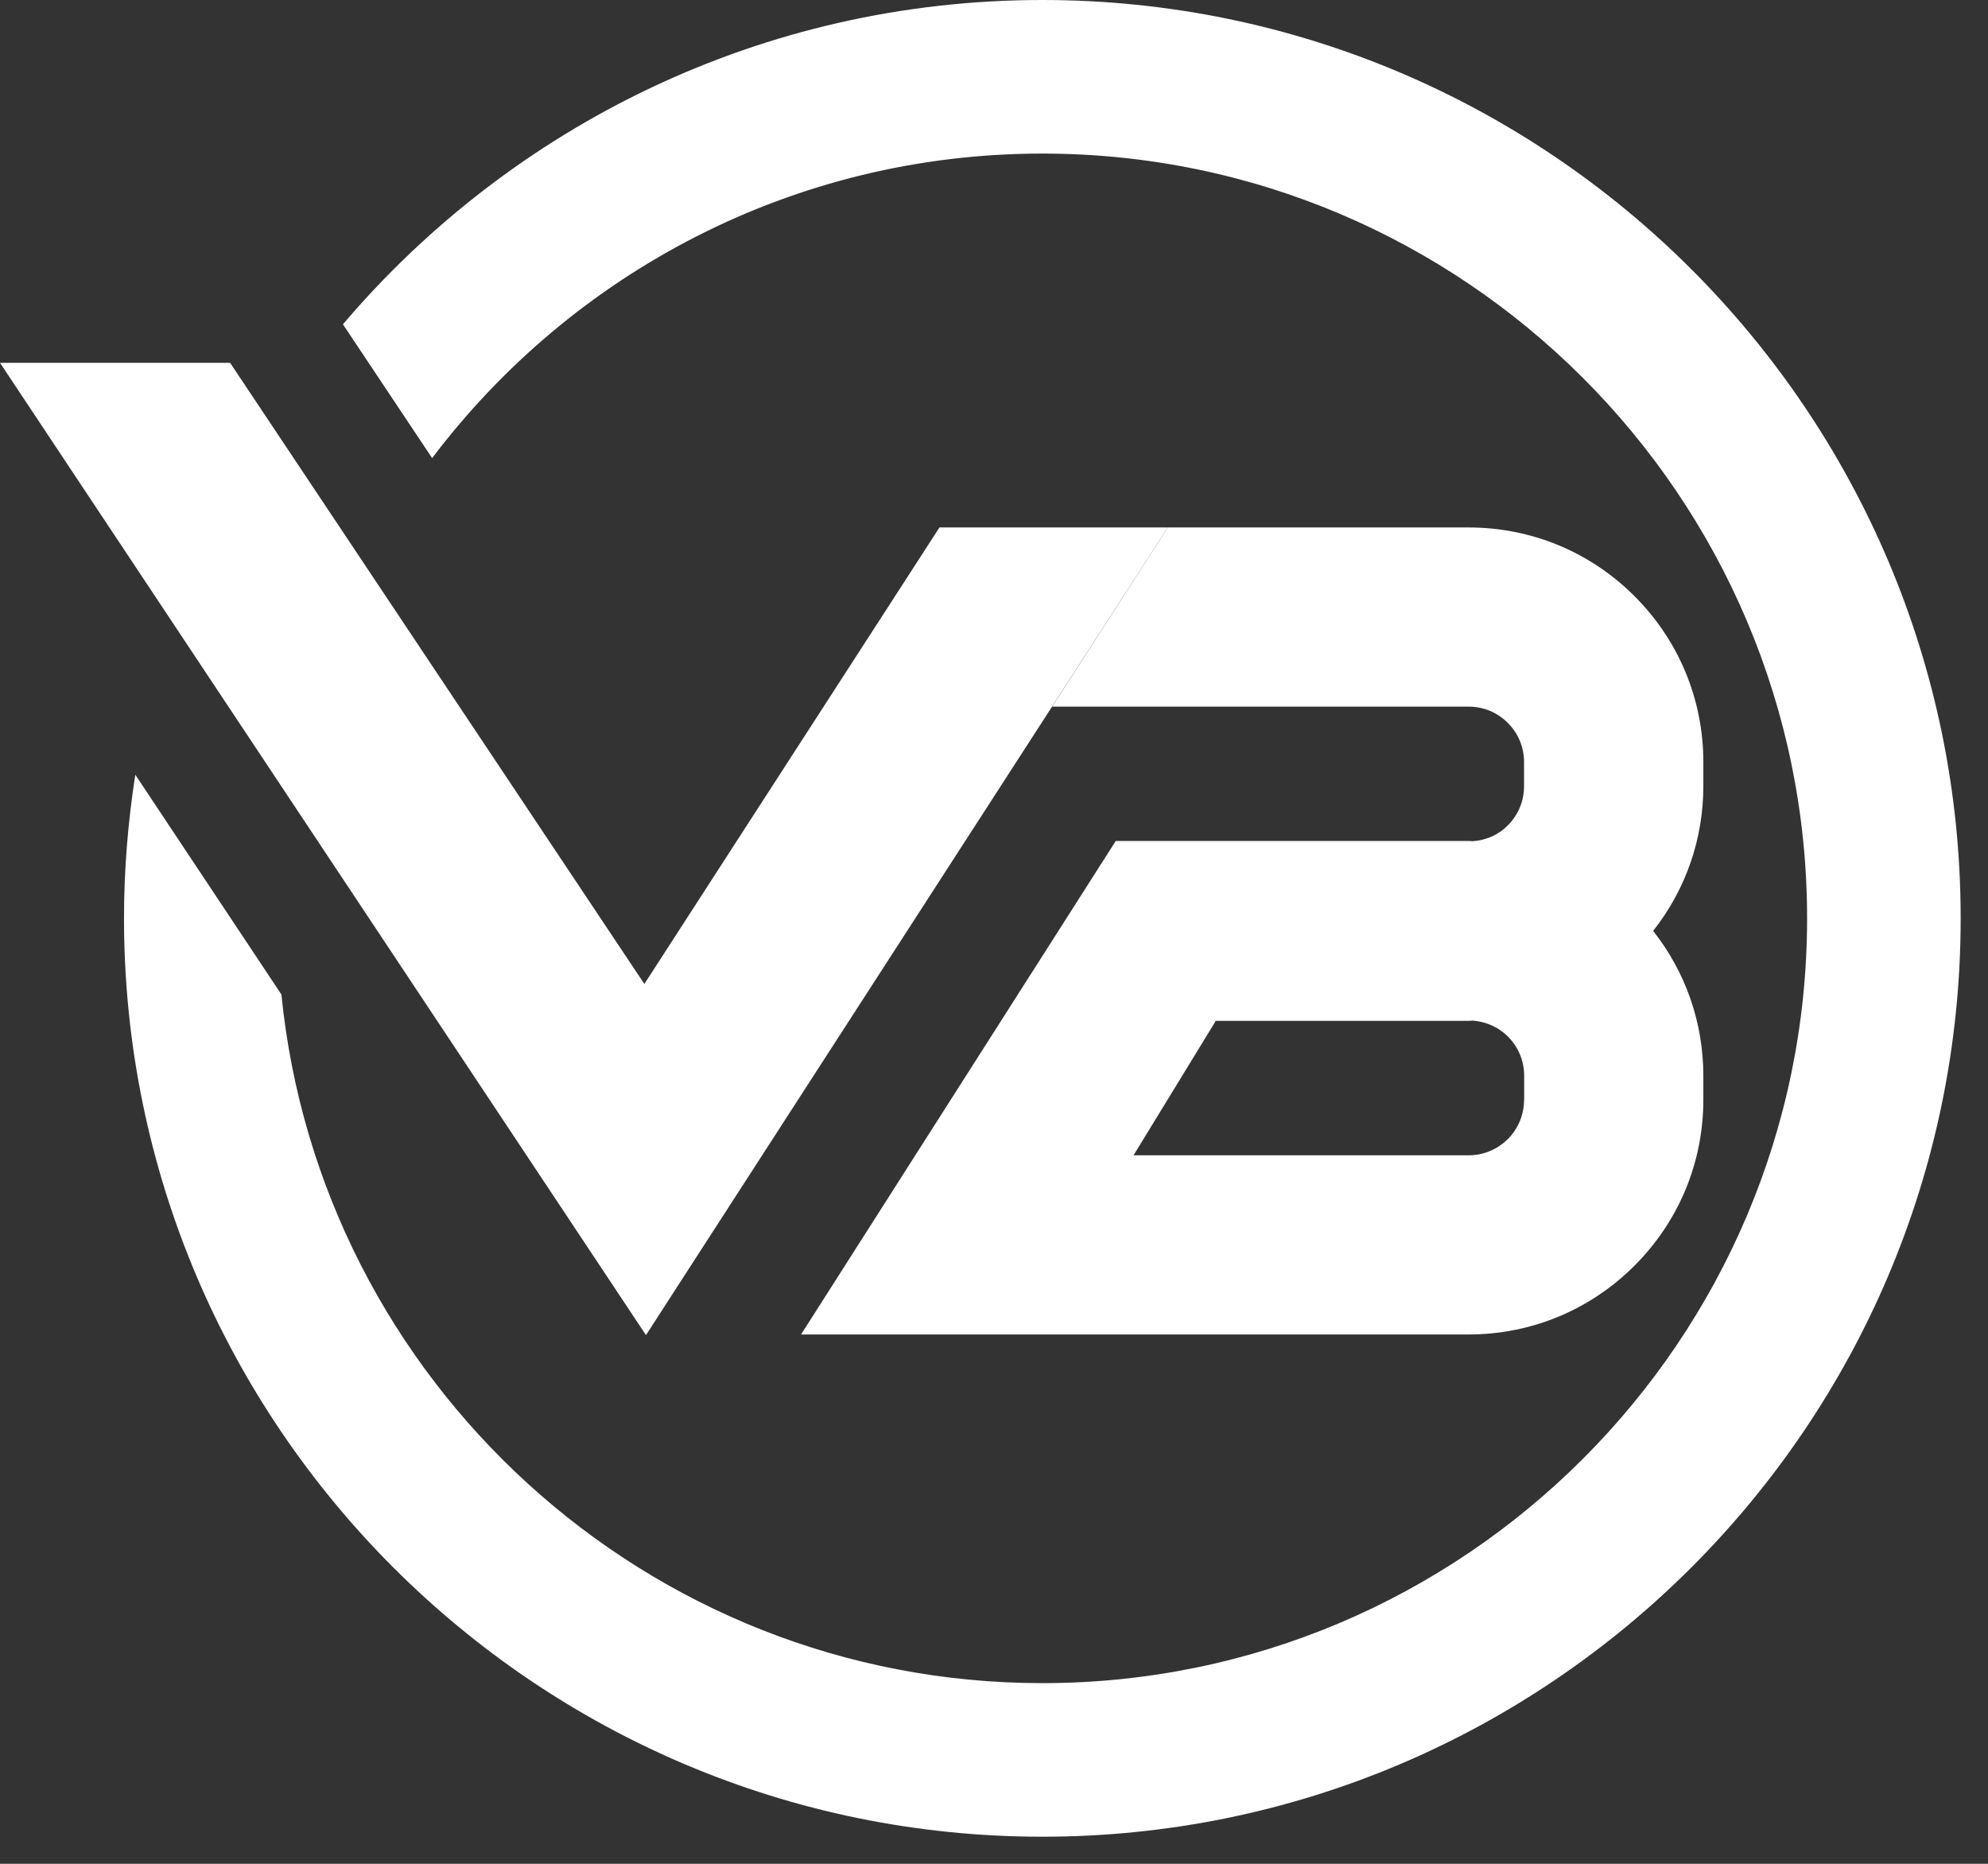 <svg width="16" height="15" viewBox="0 0 16 15" fill="none" xmlns="http://www.w3.org/2000/svg">
<rect x="0" y="0" width="16" height="15" fill="#333333" stroke="none"/>
<path d="M13.709 6.134C13.709 5.629 13.512 5.155 13.155 4.798C12.798 4.441 12.324 4.245 11.819 4.245H9.399L8.177 6.138L8.468 5.687H11.819C11.939 5.687 12.051 5.733 12.135 5.818C12.22 5.902 12.266 6.014 12.266 6.134V6.327C12.266 6.446 12.22 6.558 12.135 6.643C12.06 6.719 11.961 6.762 11.855 6.77C11.843 6.77 11.831 6.768 11.819 6.768H8.98L6.447 10.74H11.819C12.324 10.74 12.798 10.543 13.155 10.186C13.512 9.829 13.709 9.355 13.709 8.851V8.658C13.709 8.229 13.566 7.823 13.305 7.492C13.566 7.161 13.709 6.755 13.709 6.327V6.134ZM12.266 8.851C12.266 8.97 12.22 9.082 12.136 9.167C12.051 9.251 11.939 9.298 11.819 9.298H9.123L9.785 8.216H11.819C11.831 8.216 11.843 8.214 11.855 8.214C11.961 8.223 12.06 8.266 12.136 8.342C12.22 8.426 12.267 8.538 12.267 8.658V8.851H12.266Z" fill="white"/>
<path d="M8.389 0C6.136 0 4.116 1.015 2.76 2.61L3.478 3.687C4.602 2.199 6.385 1.236 8.389 1.236C11.783 1.236 14.544 3.997 14.544 7.391C14.544 10.785 11.783 13.546 8.389 13.546C5.202 13.546 2.574 11.111 2.265 8.004L1.089 6.235C1.03 6.612 0.998 6.998 0.998 7.391C0.998 11.467 4.314 14.782 8.389 14.782C12.465 14.782 15.78 11.466 15.78 7.391C15.78 3.316 12.465 0 8.389 0Z" fill="white"/>
<path d="M9.396 4.245H7.633H7.561L5.186 7.919L1.852 2.92H0L5.199 10.745L9.399 4.245H9.396Z" fill="white"/>
</svg>
